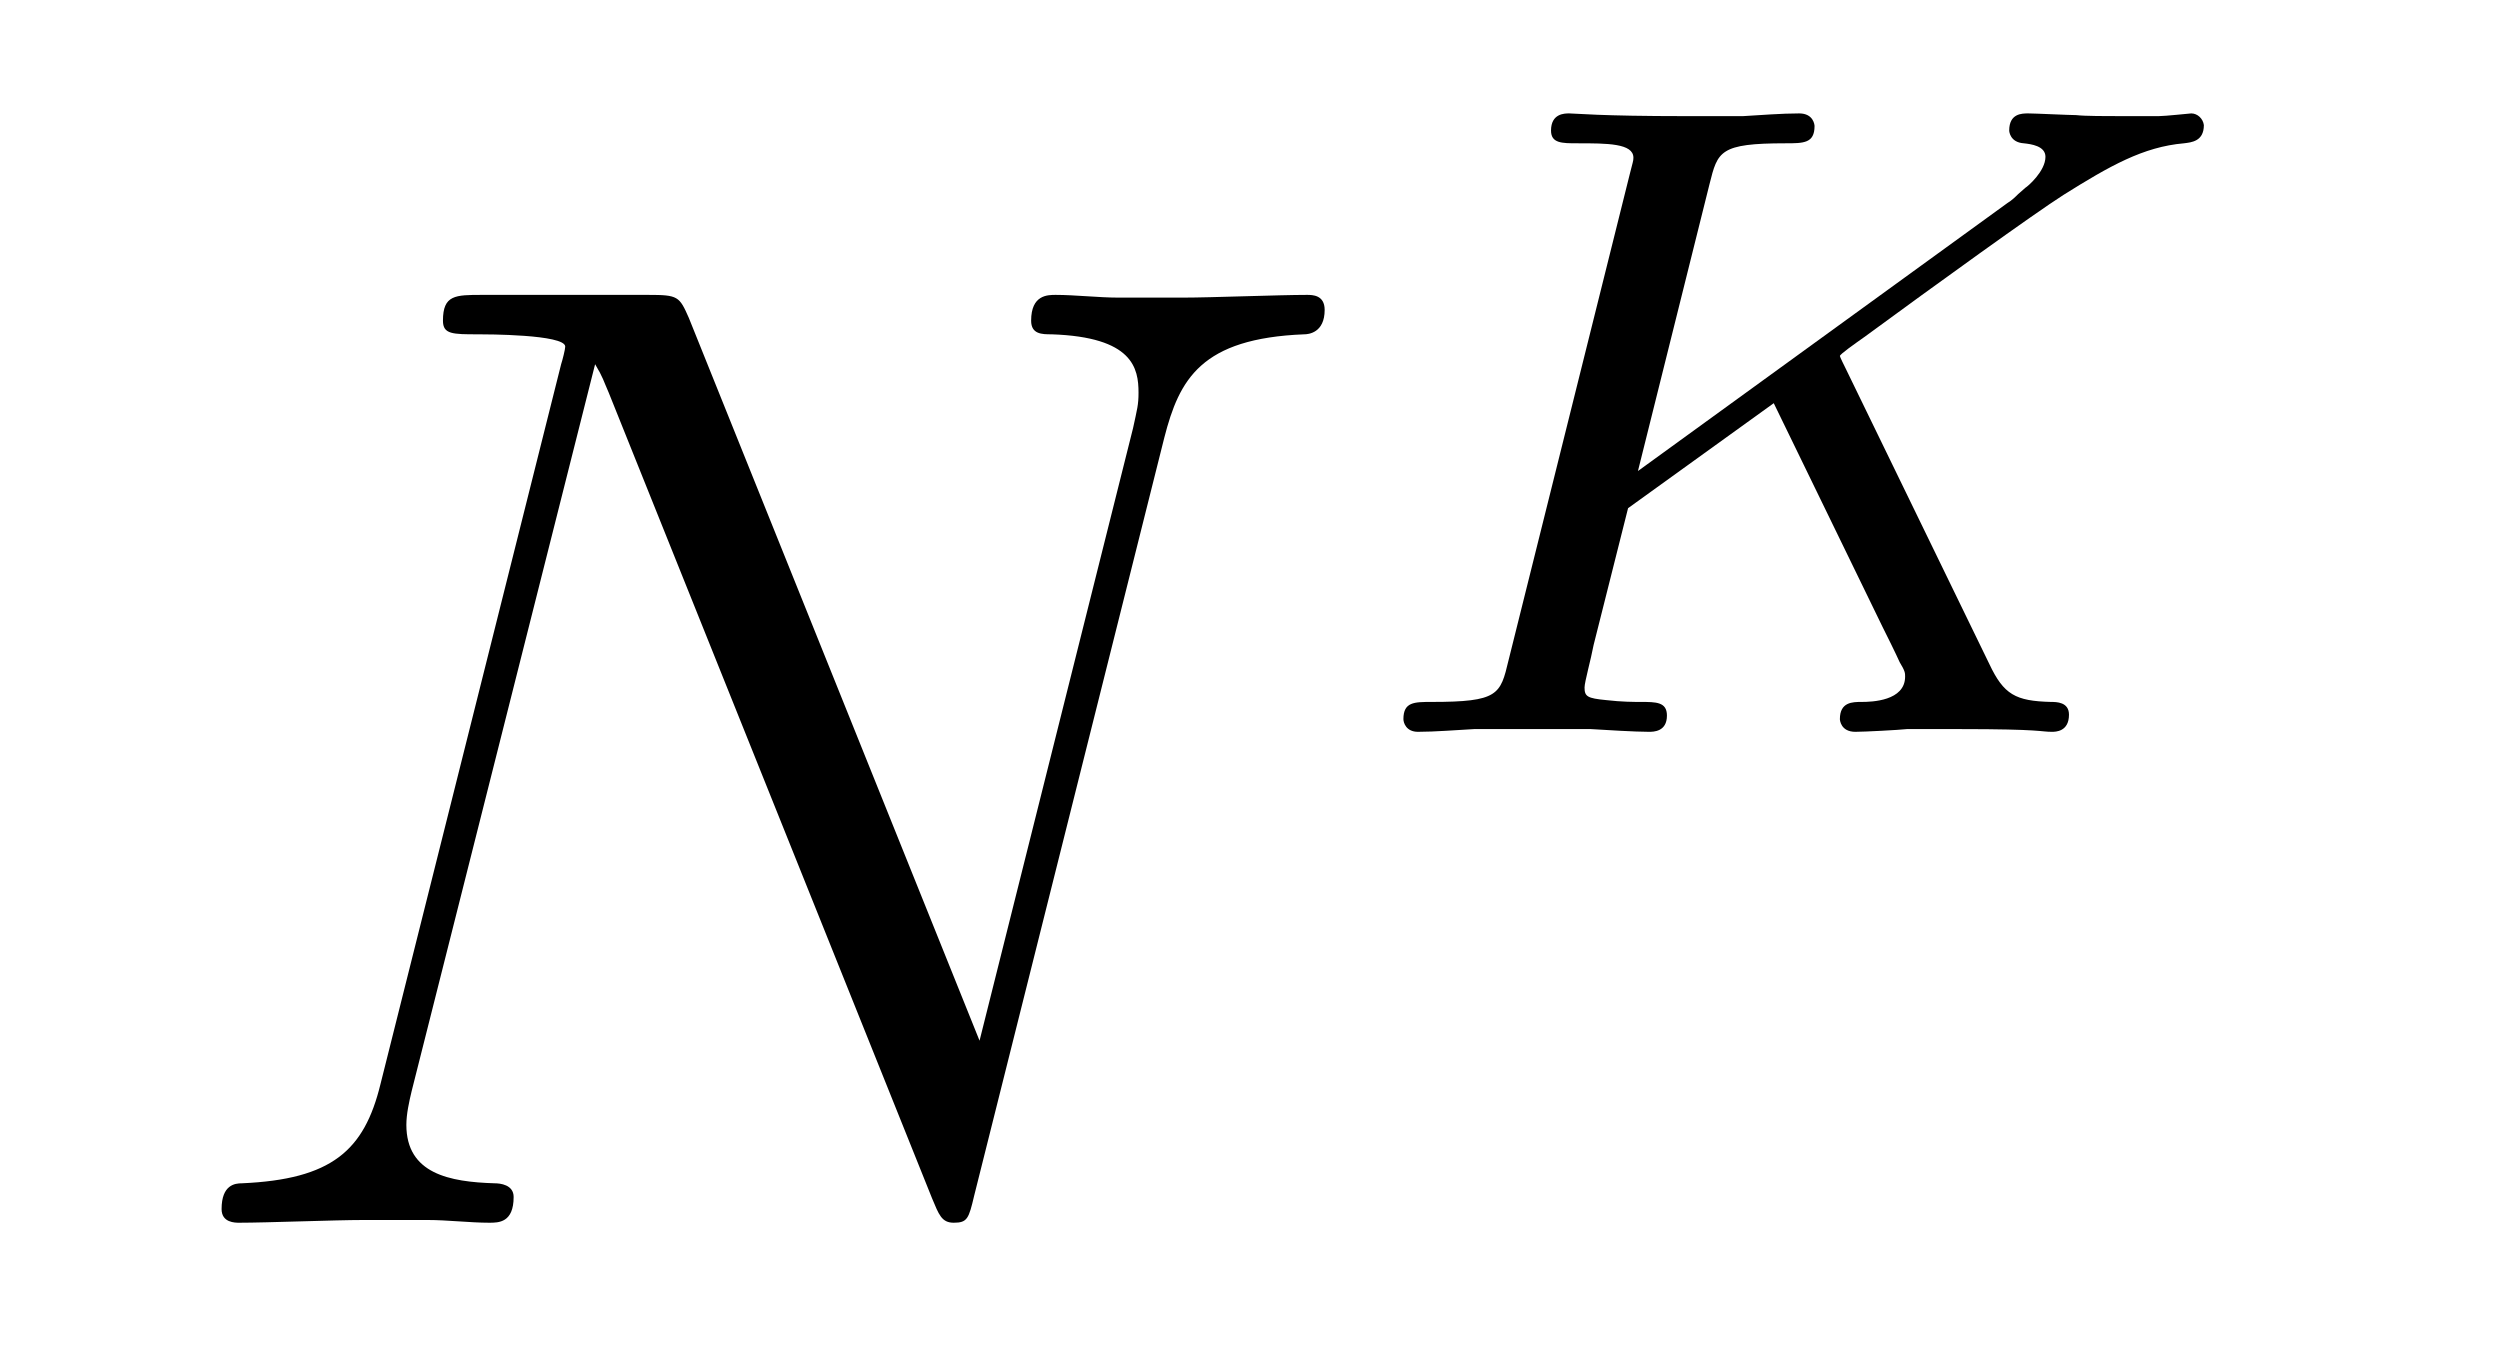 <?xml version='1.0' encoding='UTF-8'?>
<!-- This file was generated by dvisvgm 2.8.1 -->
<svg version='1.1' xmlns='http://www.w3.org/2000/svg' xmlns:xlink='http://www.w3.org/1999/xlink' width='22pt' height='12pt' viewBox='0 -12 22 12'>
<g id='page1'>
<g transform='matrix(1 0 0 -1 -127 653)'>
<path d='M137.246 661.149C137.378 661.663 137.569 662.022 138.477 662.058C138.513 662.058 138.657 662.07 138.657 662.273C138.657 662.405 138.549 662.405 138.501 662.405C138.262 662.405 137.652 662.381 137.413 662.381H136.84C136.672 662.381 136.457 662.405 136.29 662.405C136.218 662.405 136.074 662.405 136.074 662.178C136.074 662.058 136.17 662.058 136.254 662.058C136.971 662.034 137.019 661.759 137.019 661.544C137.019 661.436 137.007 661.401 136.971 661.233L135.62 655.842L133.062 662.202C132.978 662.393 132.967 662.405 132.703 662.405H131.245C131.006 662.405 130.898 662.405 130.898 662.178C130.898 662.058 130.982 662.058 131.209 662.058C131.269 662.058 131.974 662.058 131.974 661.95C131.974 661.927 131.95 661.831 131.938 661.795L130.348 655.459C130.205 654.873 129.918 654.622 129.129 654.587C129.069 654.587 128.95 654.575 128.95 654.36C128.95 654.24 129.069 654.24 129.105 654.24C129.344 654.24 129.954 654.264 130.193 654.264H130.767C130.934 654.264 131.138 654.24 131.305 654.24C131.388 654.24 131.52 654.24 131.52 654.467C131.52 654.575 131.401 654.587 131.353 654.587C130.958 654.599 130.576 654.67 130.576 655.101C130.576 655.196 130.6 655.304 130.623 655.4L132.237 661.795C132.309 661.675 132.309 661.652 132.357 661.544L135.202 654.455C135.262 654.312 135.286 654.24 135.393 654.24C135.513 654.24 135.525 654.276 135.573 654.479L137.246 661.149Z'/>
<path d='M143.239 661.763C143.231 661.779 143.191 661.859 143.191 661.867C143.191 661.883 143.327 661.978 143.406 662.034C144.036 662.496 144.897 663.118 145.159 663.285C145.566 663.54 145.861 663.708 146.219 663.739C146.283 663.747 146.394 663.755 146.394 663.899C146.387 663.955 146.339 664.002 146.283 664.002C146.275 664.002 146.052 663.978 145.996 663.978H145.677C145.542 663.978 145.343 663.978 145.271 663.987C145.215 663.987 144.904 664.002 144.849 664.002C144.793 664.002 144.681 664.002 144.681 663.851C144.681 663.843 144.689 663.747 144.809 663.739C144.873 663.732 145 663.716 145 663.62C145 663.492 144.841 663.357 144.825 663.349L144.761 663.293C144.737 663.269 144.705 663.237 144.665 663.213L141.414 660.855L142.044 663.381C142.116 663.668 142.132 663.739 142.713 663.739C142.872 663.739 142.968 663.739 142.968 663.891C142.968 663.899 142.96 664.002 142.833 664.002C142.681 664.002 142.49 663.987 142.338 663.978H141.837C141.072 663.978 140.864 664.002 140.809 664.002C140.769 664.002 140.649 664.002 140.649 663.851C140.649 663.739 140.745 663.739 140.88 663.739C141.143 663.739 141.374 663.739 141.374 663.612C141.374 663.58 141.367 663.572 141.342 663.468L140.275 659.189C140.203 658.887 140.187 658.823 139.598 658.823C139.446 658.823 139.35 658.823 139.35 658.672C139.35 658.64 139.374 658.56 139.478 658.56C139.629 658.56 139.821 658.576 139.972 658.584H141C141.128 658.576 141.39 658.56 141.51 658.56C141.55 658.56 141.669 658.56 141.669 658.703C141.669 658.823 141.574 658.823 141.438 658.823C141.383 658.823 141.271 658.823 141.135 658.839C140.968 658.855 140.944 658.871 140.944 658.95C140.944 658.998 141 659.197 141.024 659.325L141.327 660.528L142.609 661.452L143.566 659.484C143.598 659.421 143.685 659.245 143.717 659.173C143.765 659.094 143.765 659.078 143.765 659.046C143.765 658.831 143.47 658.823 143.382 658.823C143.303 658.823 143.191 658.823 143.191 658.672C143.191 658.663 143.199 658.56 143.327 658.56C143.406 658.56 143.709 658.576 143.781 658.584H144.243C144.976 658.584 144.952 658.56 145.056 658.56C145.088 658.56 145.207 658.56 145.207 658.711C145.207 658.823 145.096 658.823 145.048 658.823C144.737 658.831 144.633 658.887 144.506 659.157L143.239 661.763Z'/>
</g>
</g>
</svg>